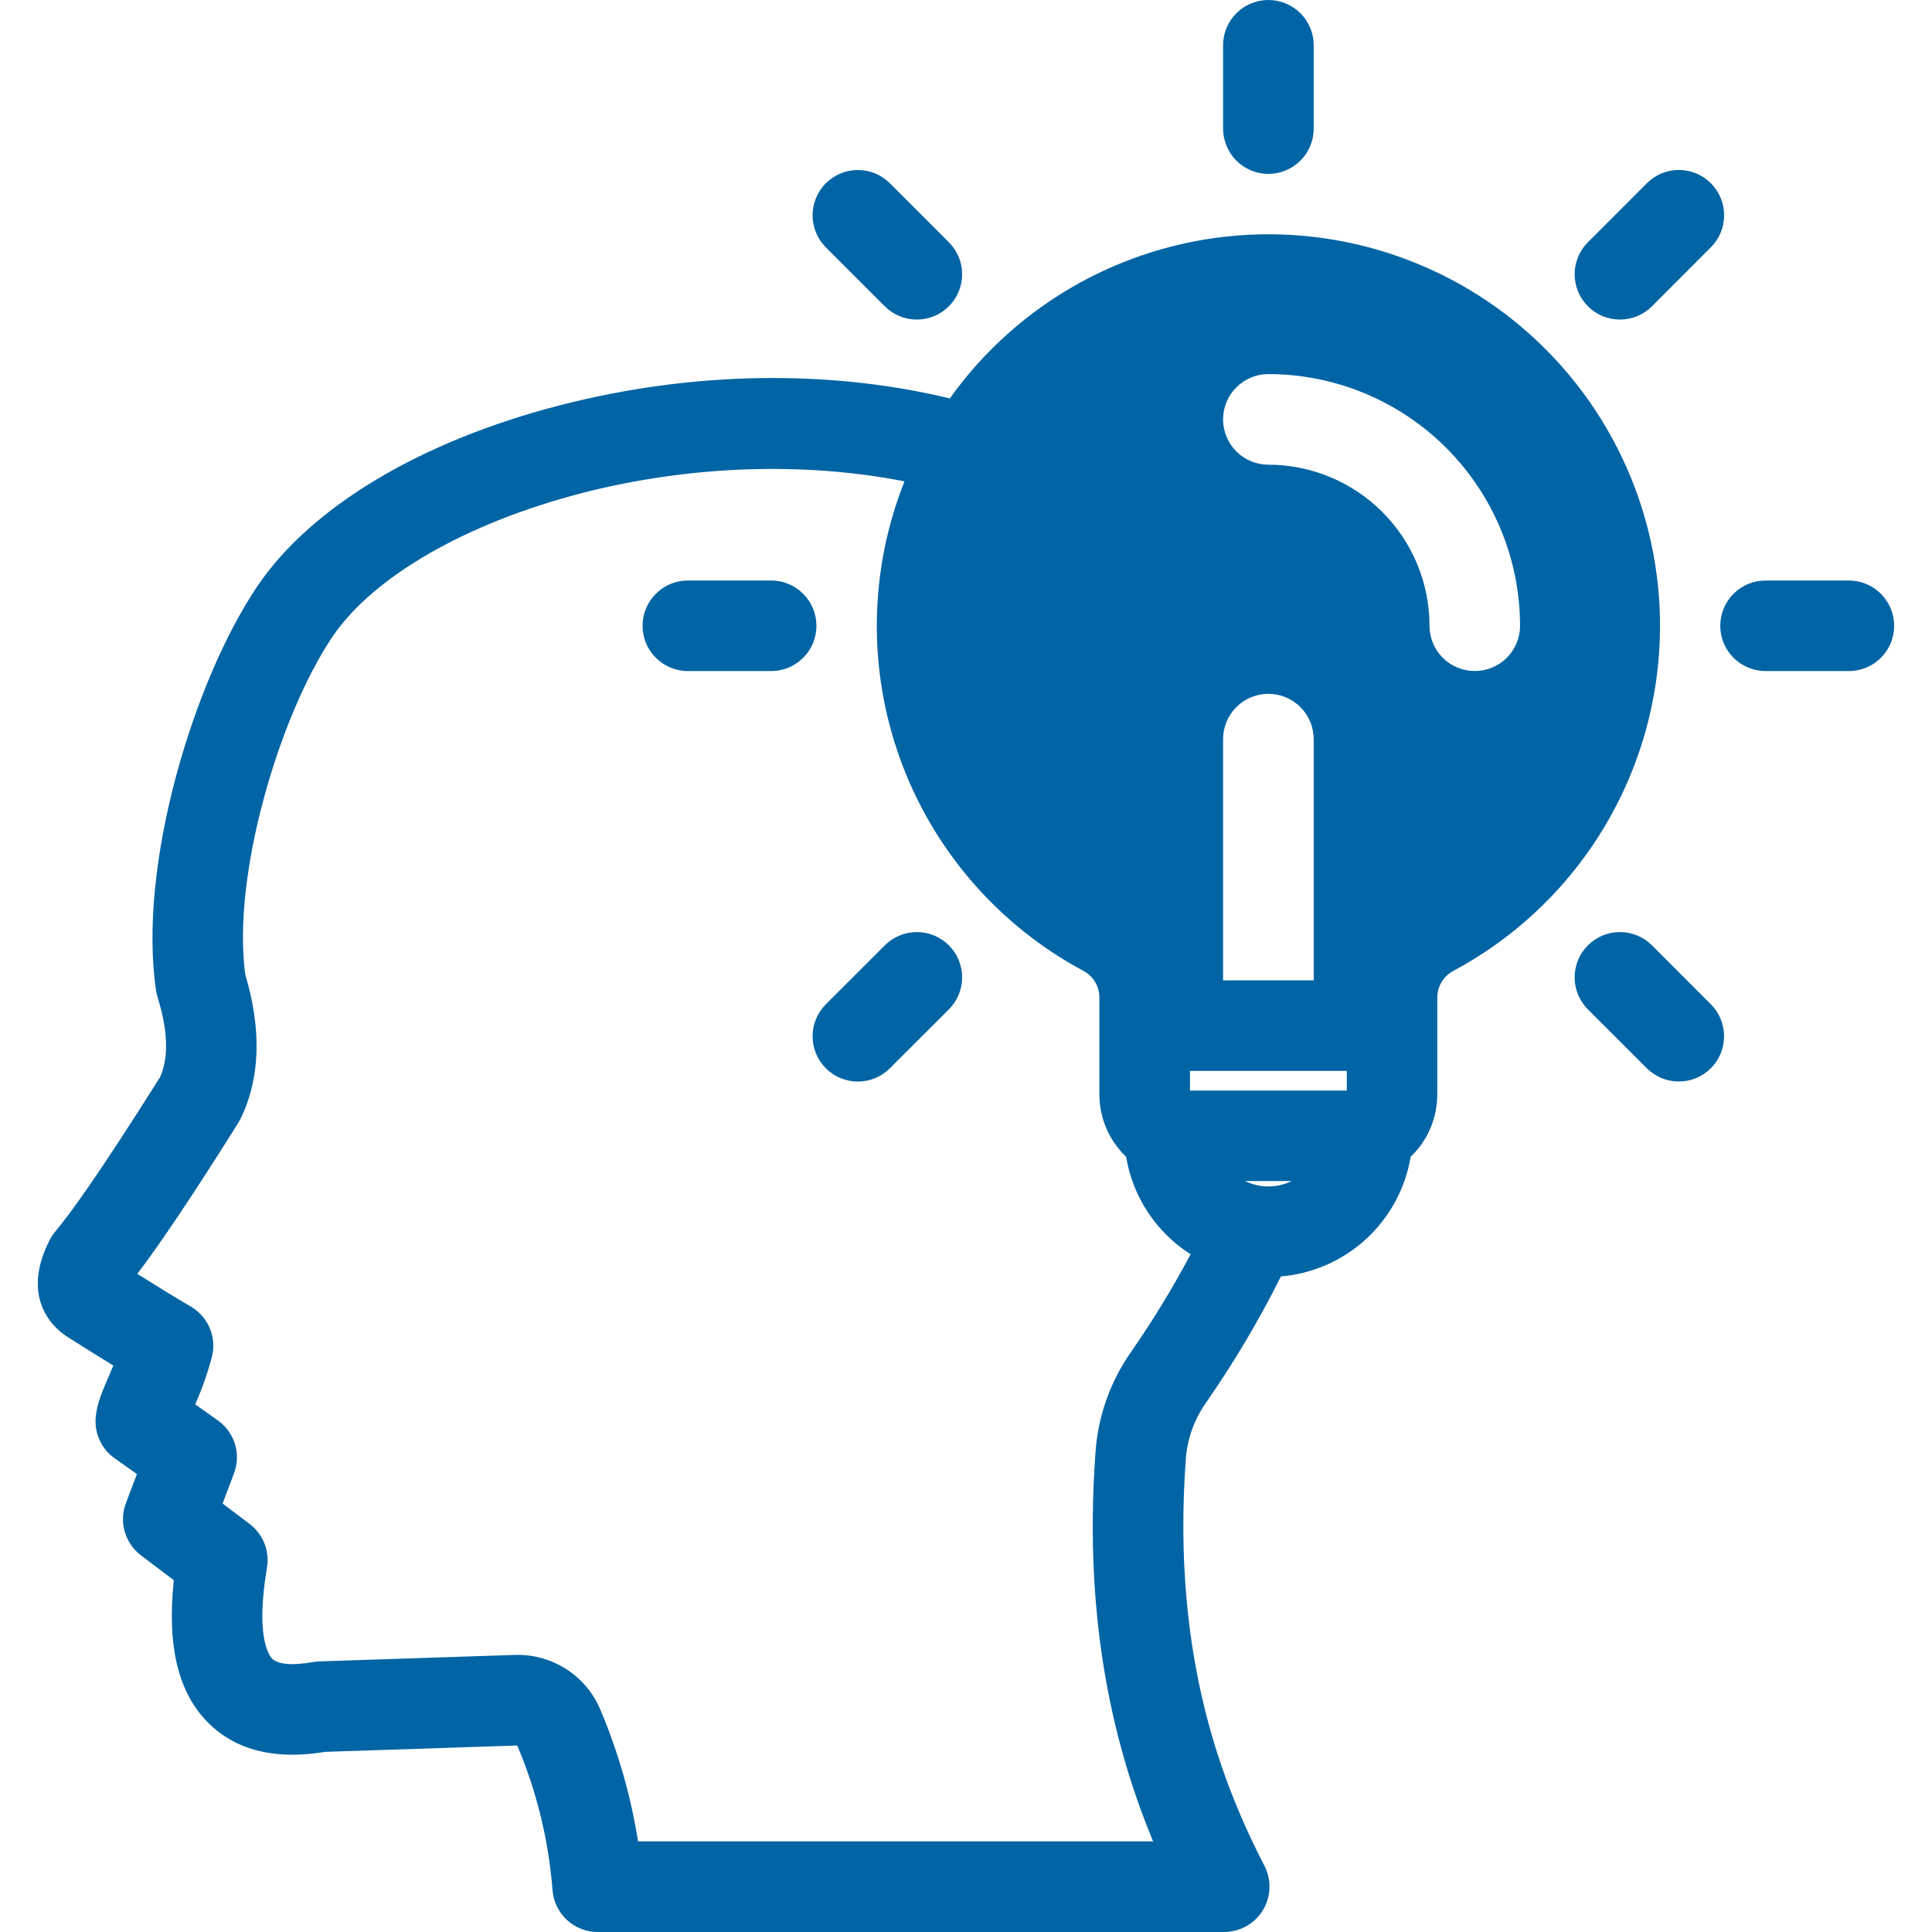 <?xml version="1.0" encoding="UTF-8"?> <svg xmlns="http://www.w3.org/2000/svg" width="32" height="32" viewBox="0 0 32 32" fill="none"><g clip-path="url(#clip0_1945_182)"><path fill-rule="evenodd" clip-rule="evenodd" d="M14.655 5.073L13.678 4.096C13.538 3.956 13.459 3.765 13.459 3.566C13.459 3.367 13.538 3.176 13.678 3.035C13.819 2.895 14.01 2.816 14.209 2.816C14.408 2.816 14.599 2.895 14.739 3.035L15.716 4.012C15.857 4.153 15.936 4.344 15.936 4.543C15.936 4.742 15.857 4.932 15.716 5.073C15.575 5.214 15.384 5.293 15.185 5.293C14.986 5.293 14.796 5.214 14.655 5.073ZM21.634 16.238H21.759V12.243C21.759 12.044 21.68 11.853 21.539 11.712C21.398 11.571 21.207 11.492 21.008 11.492C20.809 11.492 20.619 11.571 20.478 11.712C20.337 11.853 20.258 12.044 20.258 12.243V16.238H21.634H21.634ZM10.643 10.365C10.643 10.267 10.662 10.169 10.7 10.078C10.738 9.987 10.793 9.905 10.863 9.835C10.932 9.765 11.015 9.71 11.106 9.672C11.197 9.635 11.294 9.615 11.393 9.615H12.773C12.972 9.615 13.163 9.694 13.303 9.835C13.444 9.976 13.523 10.166 13.523 10.365C13.523 10.564 13.444 10.755 13.303 10.895C13.163 11.036 12.972 11.115 12.773 11.115H11.393C11.194 11.115 11.004 11.036 10.863 10.895C10.722 10.755 10.643 10.565 10.643 10.366V10.365ZM13.678 16.634L14.655 15.658C14.796 15.517 14.987 15.438 15.186 15.438C15.385 15.438 15.575 15.517 15.716 15.658C15.857 15.798 15.936 15.989 15.936 16.188C15.936 16.387 15.857 16.578 15.716 16.719L14.739 17.694C14.67 17.764 14.587 17.819 14.496 17.857C14.405 17.895 14.307 17.914 14.209 17.914C14.11 17.914 14.013 17.895 13.922 17.857C13.831 17.819 13.748 17.764 13.678 17.694C13.538 17.553 13.459 17.363 13.459 17.164C13.459 16.965 13.538 16.775 13.678 16.634V16.634ZM28.337 16.634C28.407 16.704 28.462 16.786 28.499 16.877C28.537 16.968 28.556 17.066 28.556 17.164C28.556 17.262 28.537 17.36 28.499 17.451C28.462 17.542 28.407 17.624 28.337 17.694C28.267 17.763 28.185 17.819 28.094 17.856C28.003 17.894 27.905 17.913 27.807 17.913C27.709 17.913 27.611 17.894 27.52 17.856C27.43 17.819 27.347 17.763 27.277 17.694L26.301 16.719C26.231 16.649 26.176 16.566 26.138 16.475C26.1 16.384 26.081 16.287 26.081 16.188C26.081 16.09 26.1 15.992 26.138 15.901C26.176 15.81 26.231 15.727 26.301 15.658C26.37 15.588 26.453 15.533 26.544 15.495C26.635 15.457 26.733 15.438 26.831 15.438C26.93 15.438 27.027 15.457 27.118 15.495C27.209 15.533 27.292 15.588 27.362 15.658L28.337 16.634L28.337 16.634ZM28.493 10.365C28.493 10.267 28.512 10.169 28.55 10.078C28.588 9.987 28.643 9.904 28.713 9.835C28.782 9.765 28.865 9.71 28.956 9.672C29.047 9.635 29.145 9.615 29.243 9.615H30.623C30.822 9.615 31.013 9.694 31.154 9.835C31.294 9.976 31.373 10.166 31.373 10.365C31.373 10.564 31.294 10.755 31.154 10.895C31.013 11.036 30.822 11.115 30.623 11.115H29.243C29.145 11.115 29.047 11.095 28.956 11.058C28.865 11.02 28.783 10.965 28.713 10.896C28.643 10.826 28.588 10.743 28.55 10.653C28.513 10.562 28.493 10.464 28.493 10.366L28.493 10.365ZM28.337 3.035C28.407 3.105 28.462 3.188 28.5 3.279C28.538 3.37 28.557 3.467 28.557 3.566C28.557 3.664 28.538 3.762 28.5 3.853C28.462 3.944 28.407 4.027 28.337 4.096L27.362 5.073C27.292 5.143 27.209 5.198 27.119 5.236C27.027 5.273 26.93 5.293 26.831 5.293C26.733 5.293 26.635 5.273 26.544 5.236C26.453 5.198 26.37 5.143 26.301 5.073C26.231 5.003 26.176 4.921 26.138 4.83C26.101 4.739 26.081 4.641 26.081 4.543C26.081 4.444 26.101 4.346 26.138 4.255C26.176 4.164 26.231 4.082 26.301 4.012L27.277 3.035C27.347 2.966 27.429 2.91 27.52 2.872C27.611 2.835 27.709 2.815 27.807 2.815C27.906 2.815 28.003 2.835 28.094 2.872C28.185 2.91 28.268 2.966 28.337 3.035H28.337ZM21.008 2.881C20.809 2.88 20.619 2.801 20.478 2.661C20.338 2.52 20.259 2.33 20.258 2.131V0.75C20.258 0.551 20.337 0.36 20.478 0.219C20.619 0.079 20.81 -0 21.009 -0C21.208 -0 21.398 0.079 21.539 0.219C21.68 0.36 21.759 0.551 21.759 0.75V2.13C21.759 2.329 21.68 2.52 21.539 2.66C21.398 2.801 21.208 2.88 21.009 2.88L21.008 2.881ZM3.944 18.603C3.204 19.78 2.654 20.602 2.274 21.099C2.621 21.317 2.919 21.5 3.164 21.643C3.305 21.726 3.414 21.852 3.476 22.003C3.539 22.154 3.55 22.32 3.509 22.478C3.437 22.746 3.345 23.007 3.234 23.261L3.608 23.526C3.743 23.622 3.843 23.76 3.892 23.919C3.94 24.078 3.934 24.248 3.876 24.403L3.687 24.903L4.134 25.241C4.243 25.324 4.328 25.435 4.379 25.562C4.43 25.69 4.445 25.828 4.422 25.964C4.226 27.126 4.461 27.426 4.51 27.475C4.606 27.569 4.849 27.589 5.177 27.53C5.213 27.524 5.249 27.52 5.286 27.518L8.521 27.411C8.824 27.4 9.123 27.482 9.378 27.645C9.634 27.809 9.833 28.048 9.948 28.328C10.242 29.024 10.45 29.753 10.568 30.499H19.099C18.489 29.027 17.938 26.949 18.143 24.083C18.18 23.47 18.388 22.88 18.743 22.379C19.1 21.864 19.426 21.328 19.72 20.775C19.439 20.596 19.198 20.359 19.014 20.081C18.83 19.803 18.707 19.489 18.652 19.16C18.512 19.026 18.401 18.866 18.324 18.688C18.248 18.51 18.209 18.319 18.209 18.125V16.536C18.212 16.441 18.188 16.347 18.139 16.266C18.091 16.184 18.02 16.119 17.936 16.076C16.535 15.323 15.46 14.081 14.915 12.587C14.37 11.093 14.394 9.451 14.981 7.973C13.32 7.646 11.429 7.708 9.658 8.162C7.731 8.657 6.179 9.549 5.504 10.55C4.632 11.845 3.839 14.492 4.062 16.138C4.337 17.063 4.31 17.869 3.981 18.536C3.97 18.559 3.957 18.582 3.944 18.603L3.944 18.603ZM21.394 19.562C21.274 19.621 21.142 19.651 21.009 19.651C20.875 19.651 20.743 19.621 20.623 19.562H21.394ZM21.007 17.737C21.007 17.737 21.008 17.737 21.008 17.737C21.008 17.737 21.008 17.737 21.008 17.737C21.008 17.737 21.008 17.738 21.009 17.738C21.009 17.738 21.009 17.738 21.009 17.738V17.737H22.307V18.063H19.71V17.737H21.007ZM0.92 20.393C0.882 20.437 0.85 20.485 0.824 20.536C0.298 21.561 0.971 22.051 1.108 22.137C1.389 22.316 1.645 22.476 1.877 22.618C1.852 22.678 1.827 22.736 1.803 22.792C1.692 23.05 1.603 23.254 1.585 23.48C1.574 23.61 1.597 23.74 1.652 23.858C1.707 23.977 1.792 24.079 1.899 24.154L2.268 24.415L2.085 24.898C2.028 25.05 2.021 25.216 2.067 25.372C2.112 25.527 2.206 25.664 2.335 25.762L2.879 26.173C2.763 27.268 2.953 28.046 3.456 28.542C3.914 28.994 4.563 29.153 5.388 29.016L8.567 28.911C8.89 29.671 9.087 30.479 9.151 31.303C9.165 31.492 9.25 31.669 9.388 31.799C9.527 31.928 9.71 32 9.9 32H20.277C20.405 31.999 20.532 31.966 20.644 31.903C20.756 31.84 20.85 31.75 20.917 31.64C20.984 31.53 21.021 31.405 21.026 31.277C21.031 31.148 21.003 31.021 20.944 30.906C20.271 29.598 19.404 27.479 19.639 24.19C19.66 23.845 19.777 23.512 19.977 23.231C20.439 22.565 20.854 21.867 21.216 21.142C21.743 21.097 22.241 20.878 22.63 20.519C23.019 20.16 23.278 19.682 23.365 19.16C23.505 19.026 23.616 18.866 23.692 18.688C23.767 18.51 23.806 18.318 23.806 18.125V16.536C23.804 16.441 23.828 16.347 23.877 16.266C23.925 16.184 23.997 16.119 24.081 16.076C24.942 15.614 25.686 14.963 26.26 14.172C26.833 13.382 27.221 12.472 27.393 11.51C27.566 10.549 27.519 9.561 27.256 8.621C26.994 7.68 26.522 6.811 25.876 6.078C25.23 5.345 24.428 4.768 23.527 4.389C22.628 4.01 21.653 3.839 20.678 3.889C19.703 3.939 18.751 4.209 17.895 4.678C17.038 5.148 16.299 5.804 15.732 6.599C13.729 6.115 11.463 6.15 9.285 6.71C6.979 7.301 5.148 8.395 4.261 9.712C3.201 11.285 2.276 14.352 2.586 16.413C2.592 16.45 2.601 16.487 2.612 16.523C2.783 17.076 2.796 17.519 2.651 17.841C1.618 19.483 1.139 20.134 0.919 20.393L0.92 20.393ZM24.426 11.114C24.328 11.114 24.231 11.095 24.14 11.057C24.049 11.02 23.966 10.965 23.897 10.895C23.827 10.825 23.772 10.743 23.734 10.652C23.697 10.561 23.677 10.464 23.677 10.365C23.677 9.658 23.395 8.979 22.895 8.479C22.394 7.979 21.716 7.697 21.008 7.697C20.809 7.697 20.619 7.618 20.478 7.477C20.337 7.336 20.258 7.145 20.258 6.946C20.258 6.747 20.337 6.556 20.478 6.416C20.619 6.275 20.809 6.196 21.008 6.196C22.114 6.197 23.173 6.637 23.955 7.419C24.736 8.201 25.176 9.26 25.177 10.366C25.177 10.464 25.157 10.562 25.119 10.652C25.082 10.743 25.026 10.826 24.957 10.896C24.887 10.965 24.804 11.02 24.713 11.058C24.622 11.095 24.525 11.114 24.426 11.114Z" fill="#0164A4"></path></g><defs><clipPath id="clip0_1945_182"><rect width="32" height="32" fill="white"></rect></clipPath></defs></svg> 